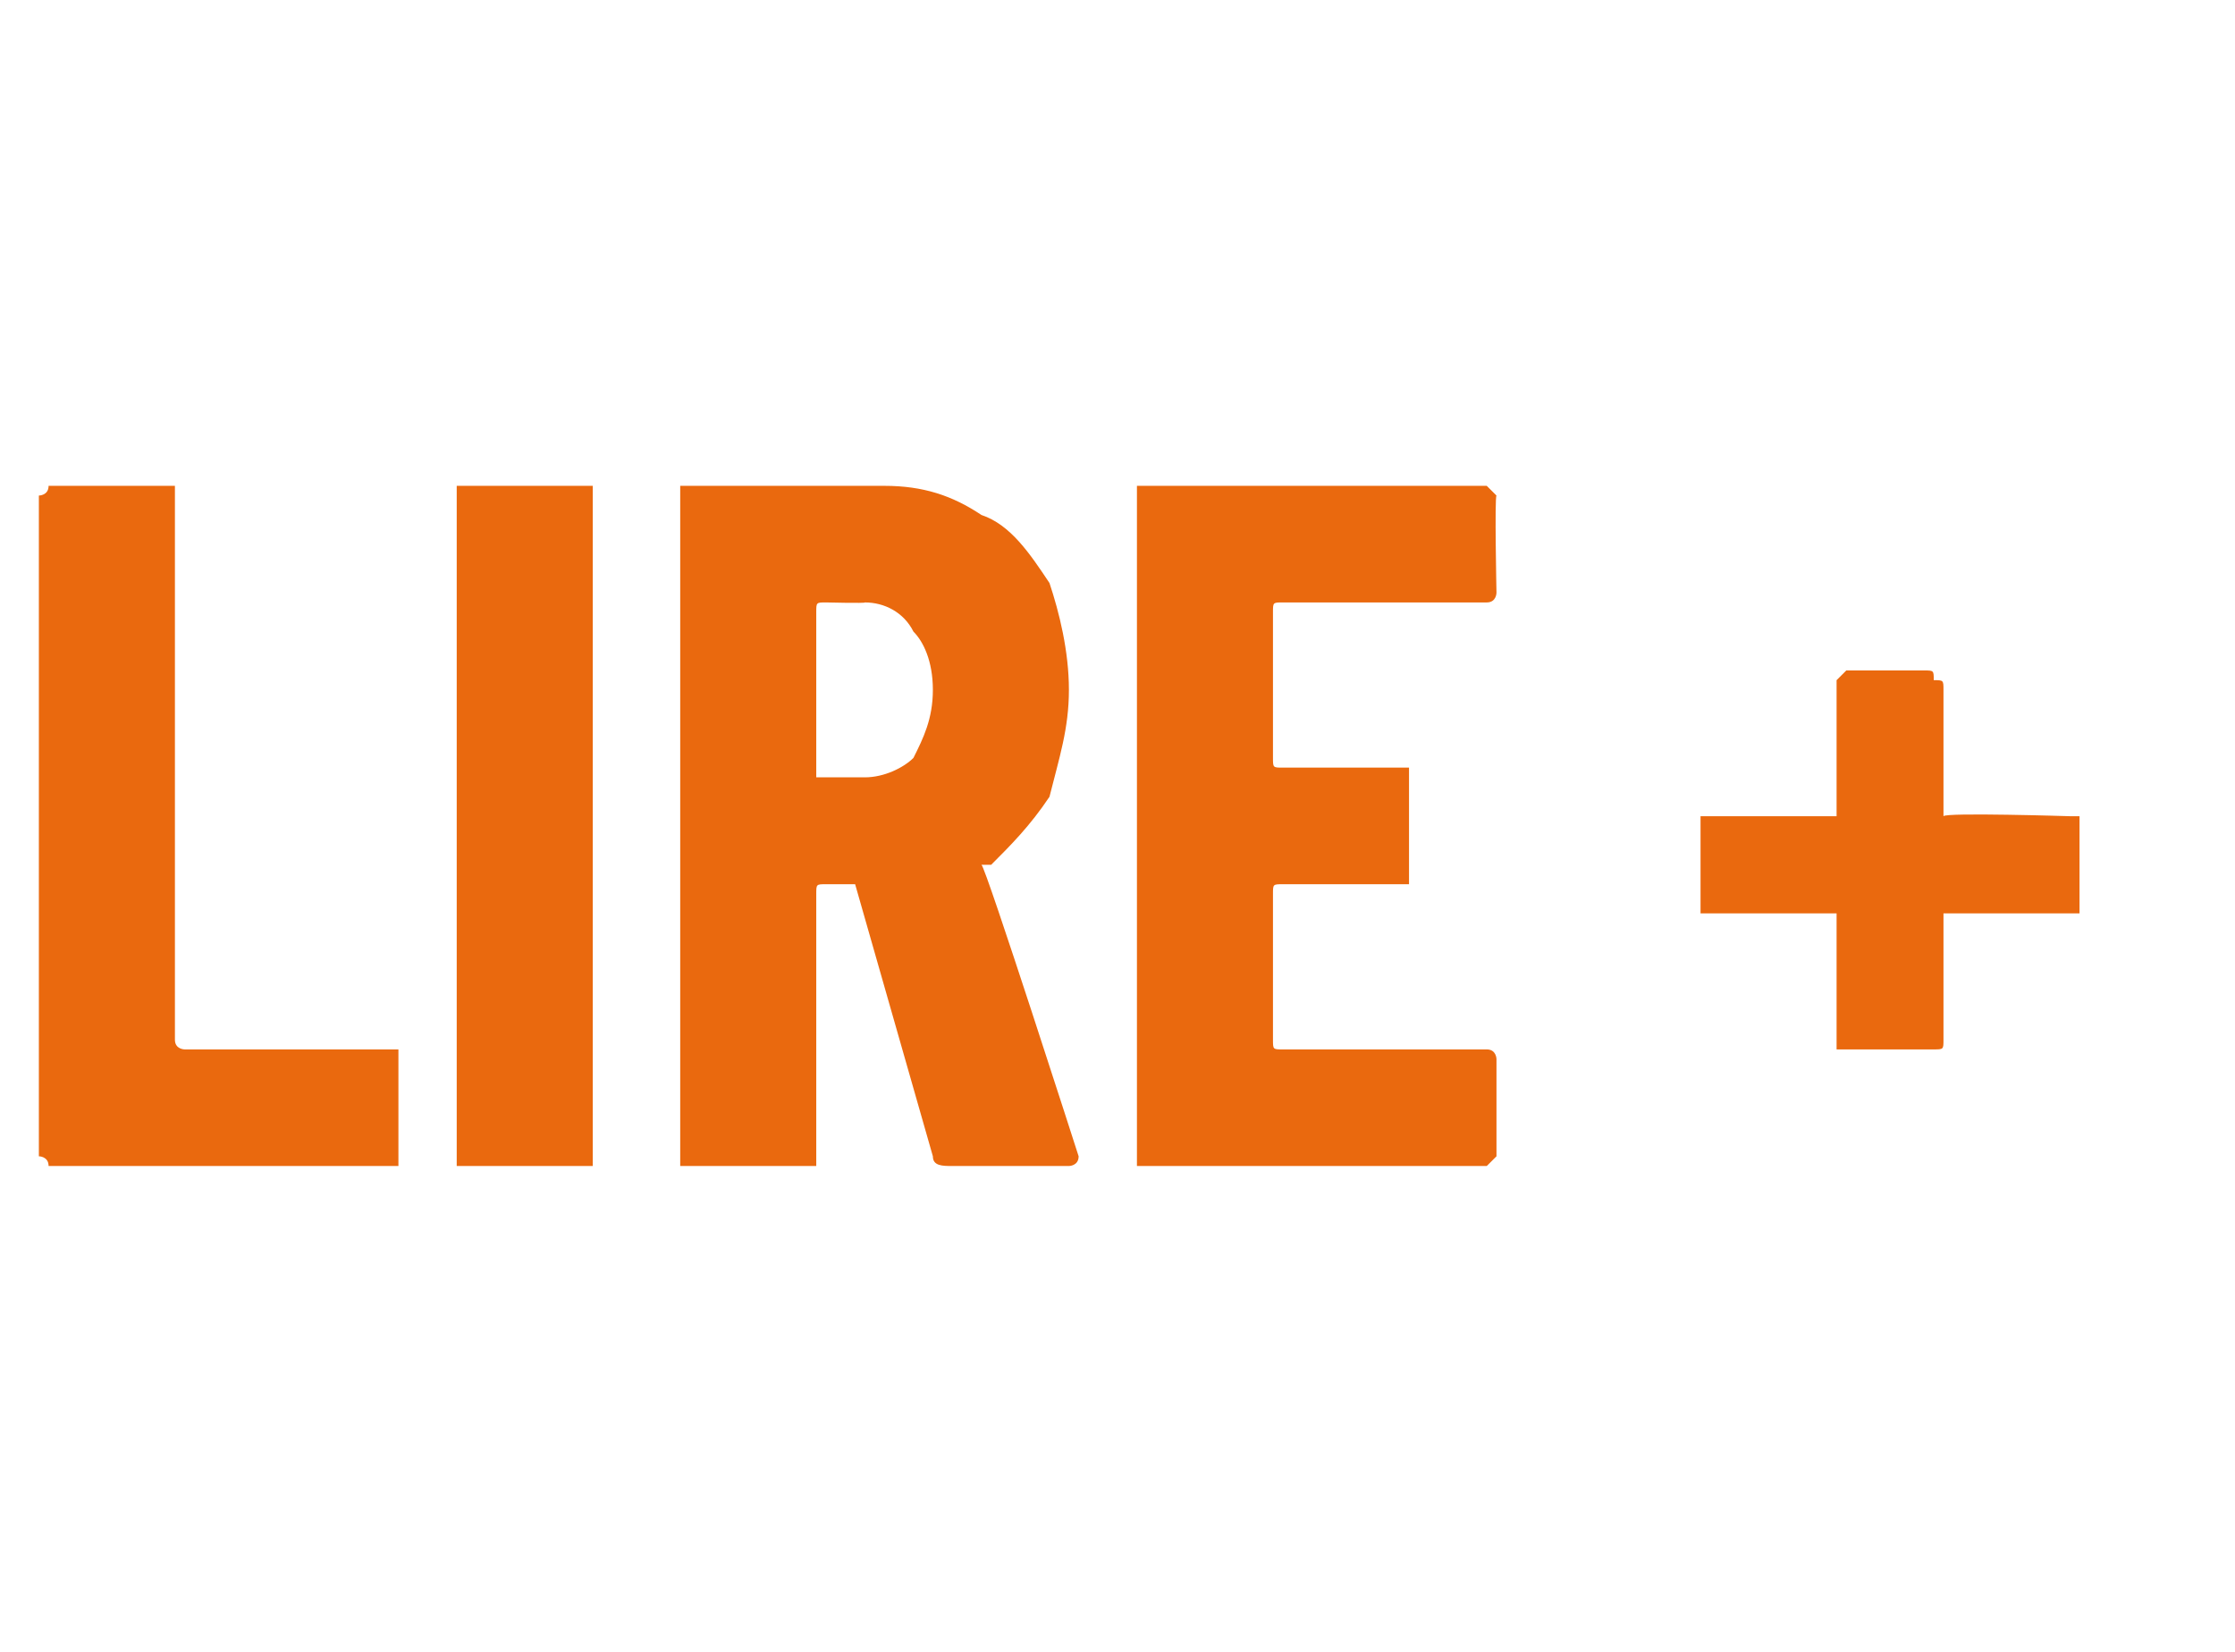 <?xml version="1.0" standalone="no"?><!DOCTYPE svg PUBLIC "-//W3C//DTD SVG 1.1//EN" "http://www.w3.org/Graphics/SVG/1.1/DTD/svg11.dtd"><svg xmlns="http://www.w3.org/2000/svg" version="1.1" width="23px" height="17px" viewBox="0 -2 23 17" style="top:-2px"><desc>Lire +</desc><defs/><g id="Polygon26254"><path d="m.6 10c-.1 0-.1 0-.1 0c0-.1-.1-.1-.1-.1c0 0 0-6.8 0-6.8c0 0 .1 0 .1-.1c0 0 0 0 .1 0c0 0 1.1 0 1.1 0c.1 0 .1 0 .1 0c0 .1 0 .1 0 .1c0 0 0 5.6 0 5.6c0 .1.1.1.1.1c0 0 2.1 0 2.1 0c0 0 .1 0 .1 0c0 0 0 .1 0 .1c0 0 0 1 0 1c0 0 0 0 0 .1c0 0-.1 0-.1 0c0 0-3.4 0-3.4 0c0 0-.04 0 0 0zm4.2 0c0 0 0 0-.1 0c0-.1 0-.1 0-.1c0 0 0-6.8 0-6.8c0 0 0 0 0-.1c.1 0 .1 0 .1 0c0 0 1.2 0 1.2 0c0 0 .1 0 .1 0c0 .1 0 .1 0 .1c0 0 0 6.8 0 6.8c0 0 0 0 0 .1c0 0-.1 0-.1 0c-.01 0-1.2 0-1.2 0c0 0 .02 0 0 0zm5 0c-.1 0-.2 0-.2-.1c0 0-.8-2.8-.8-2.8c0 0 0 0 0 0c0 0-.3 0-.3 0c-.1 0-.1 0-.1.1c0 0 0 2.7 0 2.7c0 0 0 0 0 .1c0 0-.1 0-.1 0c0 0-1.2 0-1.2 0c0 0 0 0-.1 0c0-.1 0-.1 0-.1c0 0 0-6.8 0-6.8c0 0 0 0 0-.1c.1 0 .1 0 .1 0c0 0 2 0 2 0c.4 0 .7.1 1 .3c.3.1.5.4.7.7c.1.3.2.7.2 1.1c0 .4-.1.7-.2 1.1c-.2.3-.4.5-.6.7c0 0-.1 0-.1 0c0 0 0 0 0 0c.04.01 1 3 1 3c0 0-.03 0 0 0c0 .1-.1.1-.1.1c-.04 0-1.2 0-1.2 0c0 0-.04 0 0 0zm-1.3-5.8c-.1 0-.1 0-.1.1c0 0 0 1.7 0 1.7c0 0 0 0 .1 0c0 0 .4 0 .4 0c.2 0 .4-.1.5-.2c.1-.2.2-.4.2-.7c0-.3-.1-.5-.2-.6c-.1-.2-.3-.3-.5-.3c.01.01-.4 0-.4 0c0 0-.04.01 0 0zm6.9-.1c0 0 0 .1-.1.1c0 0 0 0 0 0c0 0-2.1 0-2.1 0c-.1 0-.1 0-.1.1c0 0 0 1.5 0 1.5c0 .1 0 .1.1.1c0 0 1.2 0 1.2 0c0 0 0 0 .1 0c0 0 0 .1 0 .1c0 0 0 1 0 1c0 0 0 0 0 .1c-.1 0-.1 0-.1 0c0 0-1.2 0-1.2 0c-.1 0-.1 0-.1.1c0 0 0 1.5 0 1.5c0 .1 0 .1.1.1c0 0 2.1 0 2.1 0c0 0 0 0 0 0c.1 0 .1.1.1.1c0 0 0 1 0 1c0 0 0 0-.1.1c0 0 0 0 0 0c0 0-3.5 0-3.5 0c0 0 0 0-.1 0c0-.1 0-.1 0-.1c0 0 0-6.8 0-6.8c0 0 0 0 0-.1c.1 0 .1 0 .1 0c0 0 3.5 0 3.5 0c0 0 0 0 0 0c.1.1.1.1.1.1c-.02.02 0 1 0 1c0 0-.02-.01 0 0zm5.9 2.3c0 0 0 0 .1 0c0 0 0 0 0 .1c0 0 0 .8 0 .8c0 0 0 .1 0 .1c-.1 0-.1 0-.1 0c0 0-1.3 0-1.3 0c0 0 0 0 0 .1c0 0 0 1.2 0 1.2c0 .1 0 .1-.1.1c0 0 0 0-.1 0c0 0-.8 0-.8 0c0 0 0 0-.1 0c0 0 0 0 0-.1c0 0 0-1.2 0-1.2c0-.1 0-.1 0-.1c0 0-1.3 0-1.3 0c0 0-.1 0-.1 0c0 0 0-.1 0-.1c0 0 0-.8 0-.8c0-.1 0-.1 0-.1c0 0 .1 0 .1 0c0 0 1.3 0 1.3 0c0 0 0-.1 0-.1c0 0 0-1.2 0-1.2c0-.1 0-.1 0-.1c.1-.1.1-.1.1-.1c0 0 .8 0 .8 0c.1 0 .1 0 .1.1c.1 0 .1 0 .1.1c0 0 0 1.2 0 1.2c0 0 0 .1 0 .1c.02-.04 1.3 0 1.3 0c0 0-.02-.04 0 0z" stroke="none" fill="#ea690e"/></g></svg>